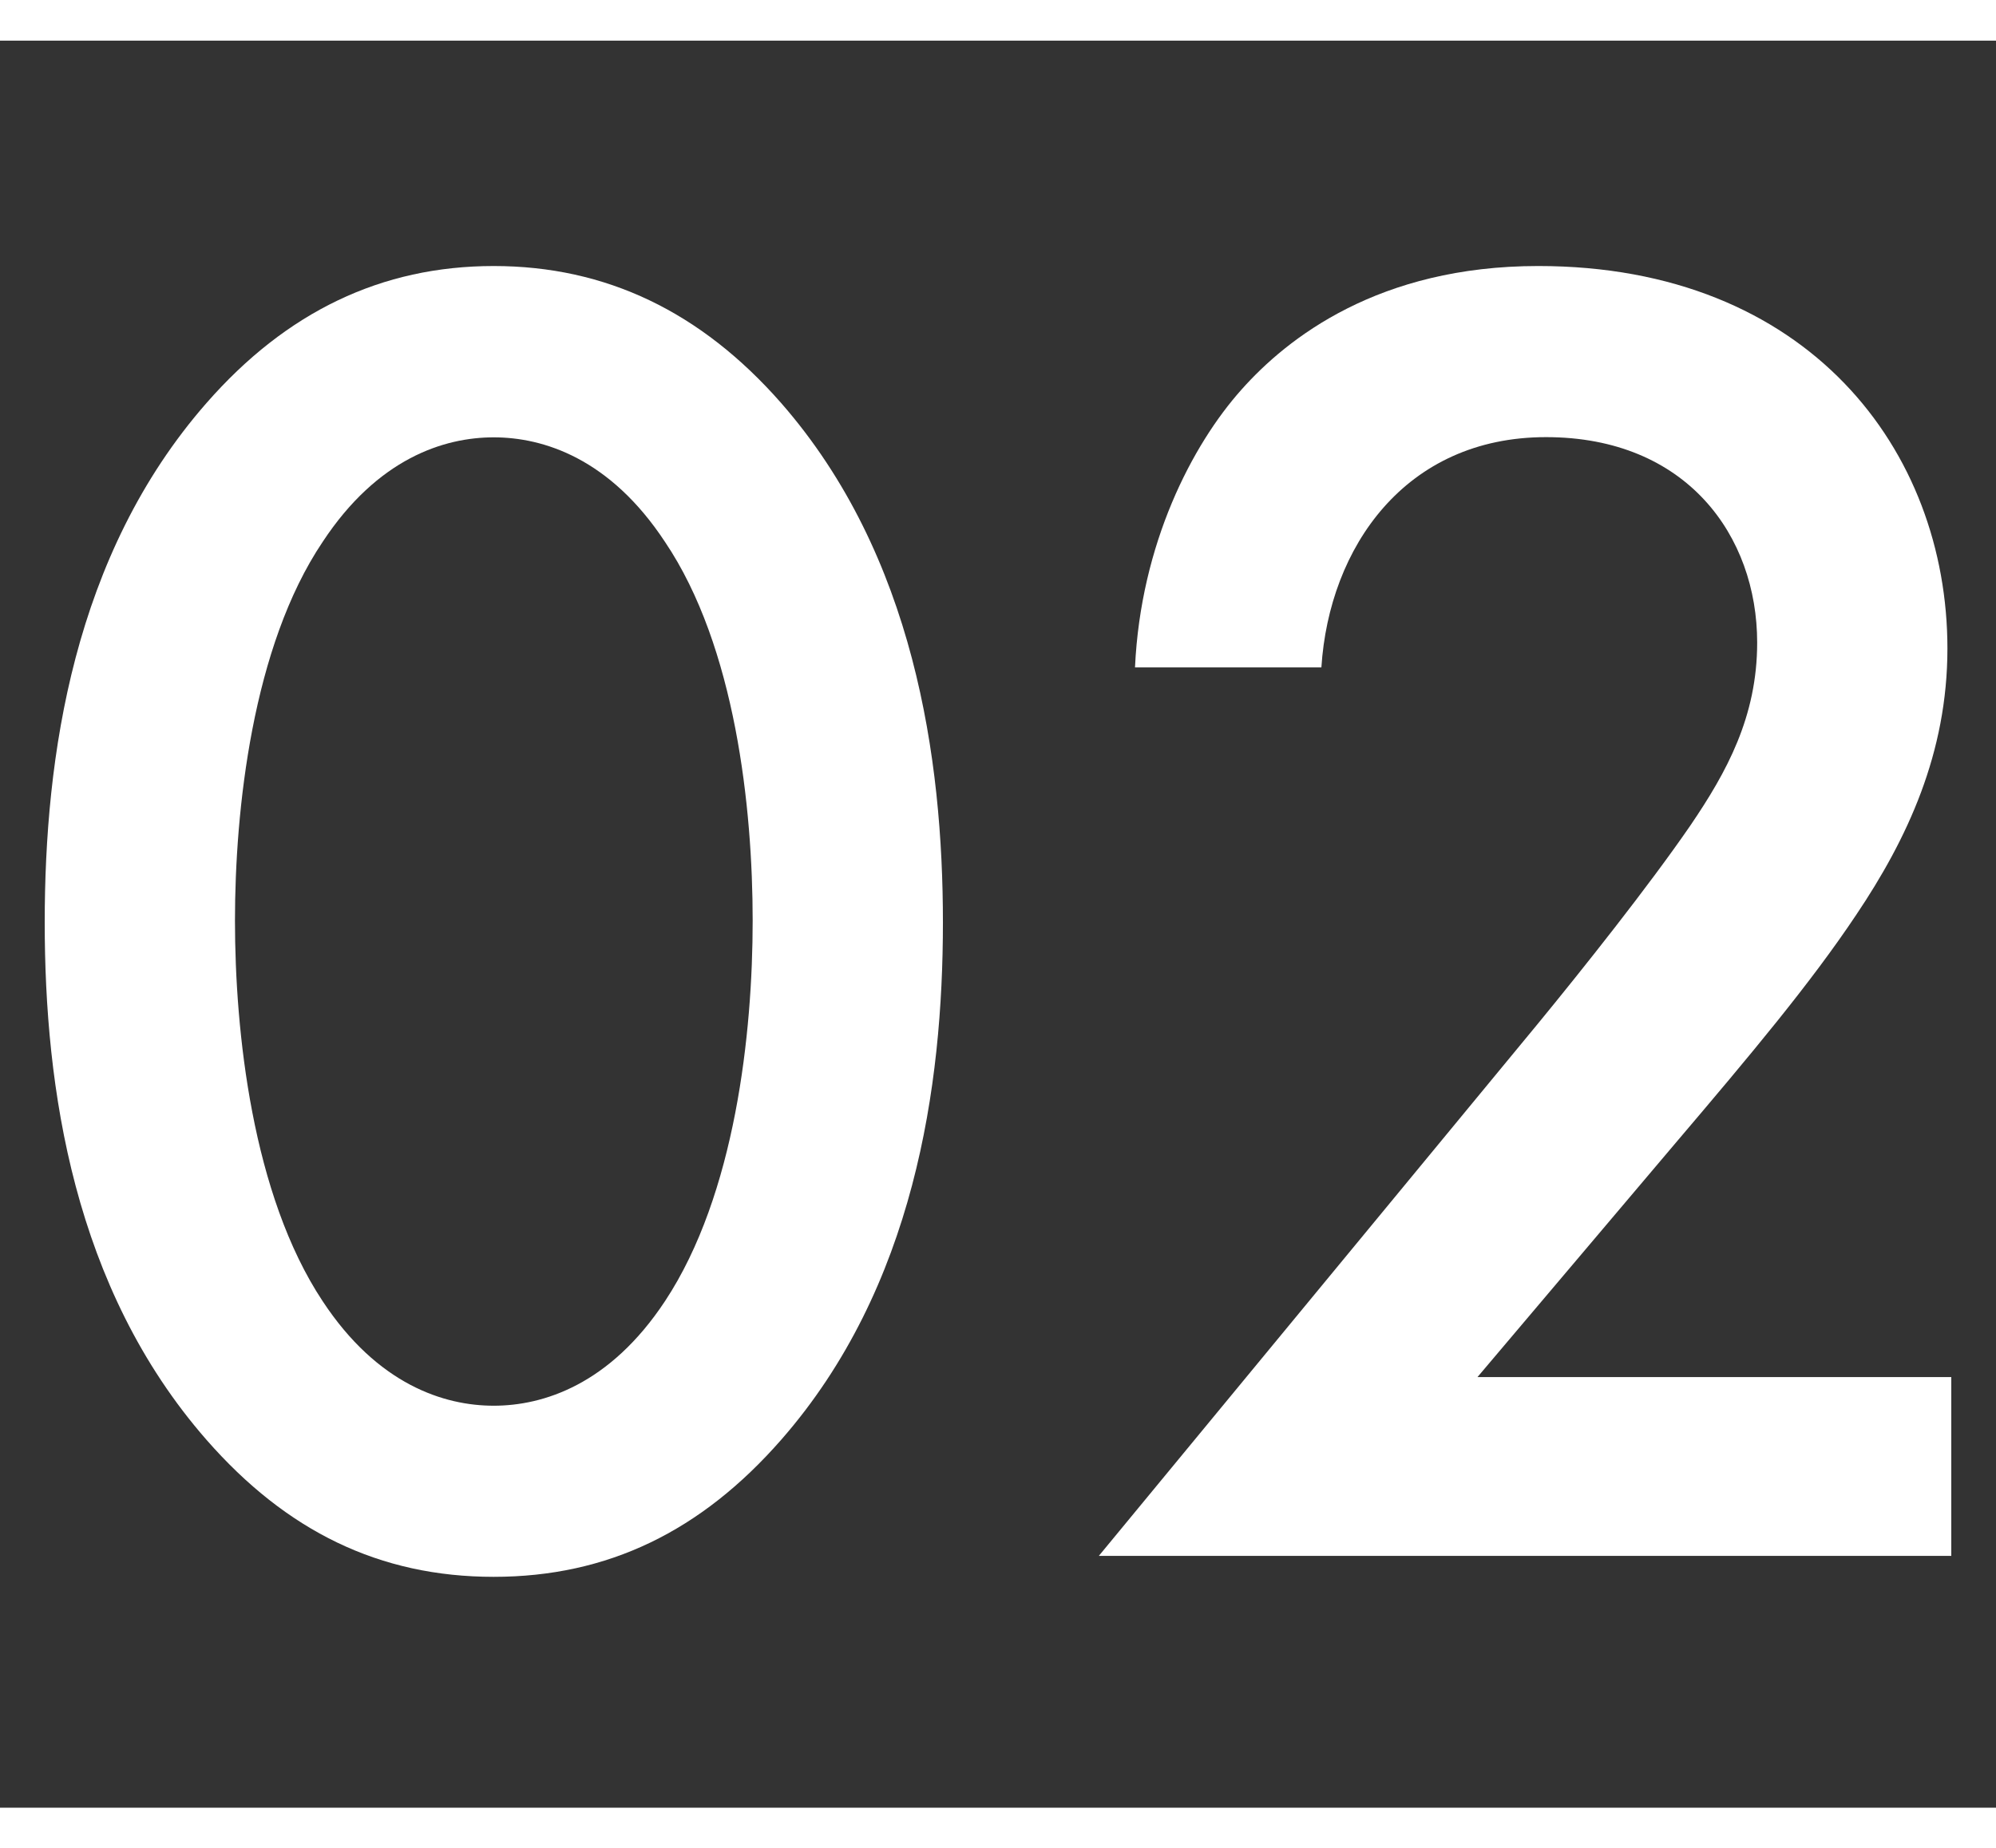 <?xml version="1.0" encoding="UTF-8"?><svg id="_レイヤー_2" xmlns="http://www.w3.org/2000/svg" viewBox="0 0 98.2 90.95"><rect x="0" y="0" width="98.2" height="90.95" fill="#333333" stroke="none"/><defs><style>.cls-1{fill:#fff;stroke-width:0px;}.cls-2{fill:none;stroke:#fff;stroke-miterlimit:10;stroke-width:2px;}</style></defs><g id="_レイヤー_2-2"><path class="cls-1" d="M10.16,70.85c-6.55-7.49-7.96-17.32-7.96-25.46s1.4-18.07,7.96-25.56c3.93-4.49,8.61-6.74,14.13-6.74s10.2,2.25,14.14,6.74c6.55,7.49,7.96,17.51,7.96,25.56s-1.4,17.97-7.96,25.46c-3.93,4.49-8.52,6.74-14.14,6.74s-10.2-2.25-14.13-6.74ZM15.87,26.67c-3.46,5.15-4.31,13.2-4.31,18.63s.84,13.48,4.31,18.72c2.71,4.12,5.99,5.15,8.42,5.15s5.71-1.03,8.43-5.15c3.46-5.24,4.31-13.2,4.31-18.72s-.84-13.48-4.31-18.63c-2.71-4.12-5.99-5.15-8.43-5.15s-5.71,1.03-8.42,5.15Z"/><path class="cls-1" d="M96,76.56h-41.94l21.62-26.21c2.15-2.62,5.43-6.74,7.49-9.74,1.78-2.62,3.28-5.34,3.28-8.99,0-5.24-3.46-10.11-10.39-10.11s-10.67,5.43-11.05,11.33h-9.17c.28-6.08,2.81-10.95,5.24-13.67,2.25-2.53,6.74-6.08,14.6-6.08,13.29,0,20.13,9.08,20.13,18.82,0,5.15-1.97,9.36-4.49,13.11-2.25,3.37-5.15,6.83-8.89,11.23l-9.74,11.51h23.31v8.8Z"/><line class="cls-2" x1="98.2" y1="1" y2="1"/><line class="cls-2" x1="98.2" y1="89.95" y2="89.95"/></g></svg>